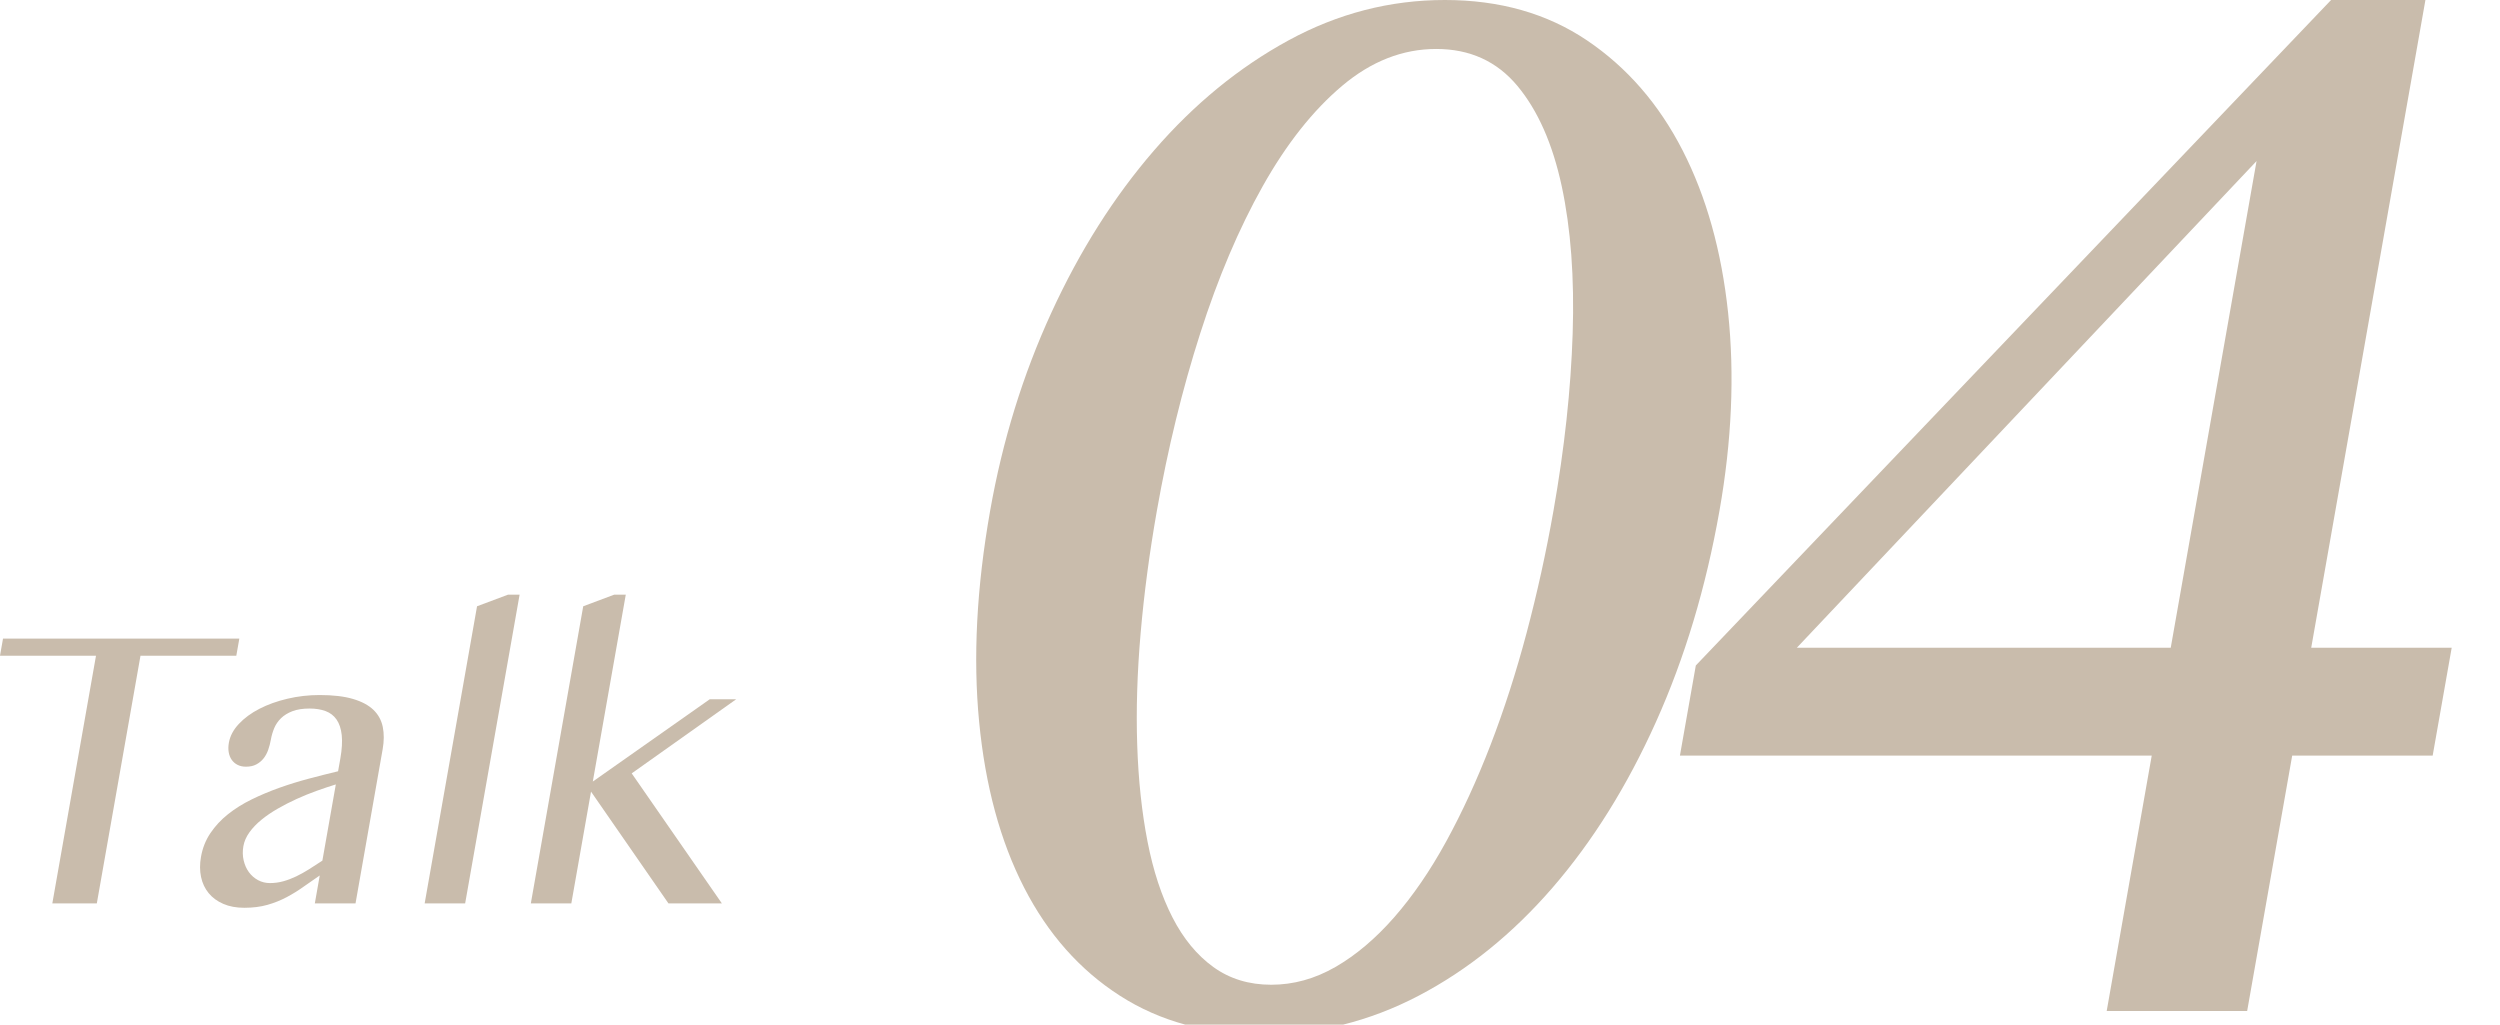 <?xml version="1.0" encoding="utf-8"?>
<!-- Generator: Adobe Illustrator 16.0.4, SVG Export Plug-In . SVG Version: 6.00 Build 0)  -->
<!DOCTYPE svg PUBLIC "-//W3C//DTD SVG 1.1//EN" "http://www.w3.org/Graphics/SVG/1.1/DTD/svg11.dtd">
<svg version="1.1" id="レイヤー_1" xmlns="http://www.w3.org/2000/svg" xmlns:xlink="http://www.w3.org/1999/xlink" x="0px"
	 y="0px" width="183px" height="75px" viewBox="0 0 183 75" enable-background="new 0 0 183 75" xml:space="preserve">
<g>
	<g>
		<path fill="#C9BCAC" d="M17.519,46.745l-0.221,1.253h-7.014L7.087,66.13H3.83l3.197-18.132H0l0.221-1.253H17.519z"/>
		<path fill="#C9BCAC" d="M26.024,66.13h-2.979l0.36-2.046c-0.399,0.27-0.793,0.543-1.181,0.821s-0.799,0.534-1.234,0.765
			c-0.436,0.232-0.904,0.42-1.407,0.564c-0.504,0.144-1.07,0.216-1.701,0.216c-0.585,0-1.097-0.095-1.536-0.286
			c-0.439-0.19-0.798-0.452-1.072-0.786c-0.275-0.334-0.461-0.728-0.557-1.183c-0.097-0.455-0.098-0.946-0.004-1.475
			c0.112-0.64,0.341-1.218,0.688-1.733c0.346-0.515,0.774-0.977,1.287-1.385c0.513-0.408,1.092-0.77,1.736-1.085
			s1.318-0.598,2.021-0.849c0.702-0.25,1.421-0.473,2.156-0.668c0.735-0.195,1.45-0.376,2.147-0.543l0.165-0.932
			c0.119-0.677,0.152-1.25,0.102-1.719c-0.052-0.468-0.178-0.846-0.378-1.134c-0.199-0.287-0.467-0.494-0.802-0.619
			c-0.336-0.125-0.727-0.188-1.172-0.188c-0.5,0-0.92,0.065-1.259,0.195c-0.338,0.13-0.616,0.302-0.835,0.515
			c-0.218,0.213-0.384,0.457-0.498,0.73c-0.112,0.273-0.193,0.55-0.242,0.828c-0.046,0.26-0.111,0.51-0.195,0.751
			s-0.198,0.452-0.342,0.633c-0.144,0.181-0.319,0.327-0.529,0.438c-0.209,0.112-0.463,0.167-0.76,0.167
			c-0.231,0-0.436-0.044-0.609-0.132c-0.176-0.088-0.318-0.21-0.43-0.368s-0.186-0.343-0.222-0.557
			c-0.037-0.213-0.033-0.445,0.011-0.696c0.087-0.491,0.33-0.951,0.73-1.377c0.399-0.427,0.901-0.795,1.503-1.106
			c0.603-0.311,1.285-0.557,2.051-0.738c0.765-0.181,1.551-0.271,2.357-0.271c0.983,0,1.798,0.095,2.44,0.285
			c0.645,0.19,1.145,0.457,1.502,0.8c0.356,0.344,0.584,0.761,0.684,1.253c0.099,0.492,0.096,1.034-0.009,1.628L26.024,66.13z
			 M24.582,57.419c-0.451,0.139-0.922,0.297-1.412,0.473s-0.976,0.374-1.454,0.591c-0.479,0.218-0.94,0.455-1.384,0.71
			c-0.445,0.255-0.844,0.526-1.194,0.814c-0.353,0.288-0.646,0.594-0.879,0.918c-0.234,0.325-0.382,0.663-0.444,1.016
			c-0.063,0.362-0.057,0.708,0.02,1.037c0.076,0.33,0.204,0.617,0.383,0.863c0.18,0.246,0.403,0.441,0.67,0.585
			c0.268,0.144,0.559,0.215,0.874,0.215c0.334,0,0.659-0.044,0.977-0.132c0.316-0.088,0.63-0.207,0.939-0.355
			c0.309-0.148,0.622-0.323,0.94-0.522s0.645-0.41,0.98-0.633L24.582,57.419z"/>
		<path fill="#C9BCAC" d="M34.049,66.13h-2.964l3.835-21.751l2.266-0.849h0.849L34.049,66.13z"/>
		<path fill="#C9BCAC" d="M43.393,57.21l8.563-6.026h1.935l-7.65,5.427l6.601,9.519h-3.91l-5.669-8.183l-1.442,8.183h-2.964
			l3.835-21.751l2.266-0.849h0.849L43.393,57.21z"/>
	</g>
</g>
<g>
	<path fill="#C9BCAC" d="M92.413,75.719c-4.017,0-7.494-0.944-10.433-2.831c-2.94-1.886-5.278-4.526-7.017-7.919
		c-1.74-3.393-2.837-7.435-3.29-12.126c-0.454-4.691-0.186-9.842,0.804-15.45c0.903-5.124,2.395-9.954,4.476-14.49
		c2.08-4.535,4.589-8.499,7.525-11.893c2.935-3.393,6.212-6.076,9.832-8.05C97.93,0.987,101.748,0,105.764,0s7.486,0.987,10.41,2.96
		c2.925,1.974,5.255,4.657,6.994,8.05c1.738,3.394,2.849,7.358,3.33,11.893c0.48,4.536,0.27,9.366-0.634,14.49
		c-0.989,5.608-2.538,10.759-4.646,15.45c-2.108,4.691-4.631,8.734-7.565,12.126c-2.936,3.393-6.205,6.033-9.81,7.919
		C100.239,74.775,96.429,75.719,92.413,75.719z M93.054,72.083c1.627,0,3.192-0.433,4.695-1.298
		c1.503-0.865,2.938-2.078,4.303-3.635c1.364-1.558,2.635-3.41,3.81-5.557c1.175-2.146,2.256-4.5,3.245-7.063
		c0.987-2.562,1.868-5.297,2.641-8.205c0.772-2.909,1.428-5.886,1.965-8.933c0.806-4.57,1.275-8.897,1.406-12.983
		c0.132-4.085-0.136-7.677-0.8-10.776c-0.666-3.098-1.748-5.548-3.248-7.349c-1.501-1.8-3.48-2.7-5.938-2.7
		c-2.459,0-4.755,0.9-6.891,2.7c-2.135,1.801-4.072,4.25-5.813,7.349c-1.741,3.099-3.267,6.691-4.575,10.776
		c-1.309,4.086-2.366,8.413-3.172,12.983c-0.537,3.047-0.933,6.024-1.186,8.933c-0.253,2.908-0.338,5.644-0.252,8.205
		c0.084,2.562,0.335,4.917,0.753,7.063c0.418,2.147,1.026,3.999,1.825,5.557c0.798,1.558,1.797,2.77,2.994,3.635
		C90.014,71.651,91.426,72.083,93.054,72.083z"/>
	<path fill="#C9BCAC" d="M157.507,55.309h-34.536l1.163-6.596L170.635,0h6.906l-8.36,47.415h10.283l-1.392,7.894h-10.283
		l-3.297,18.696H154.21L157.507,55.309z M131.529,47.415h27.369l6.282-35.626L131.529,47.415z"/>
</g>
</svg>
